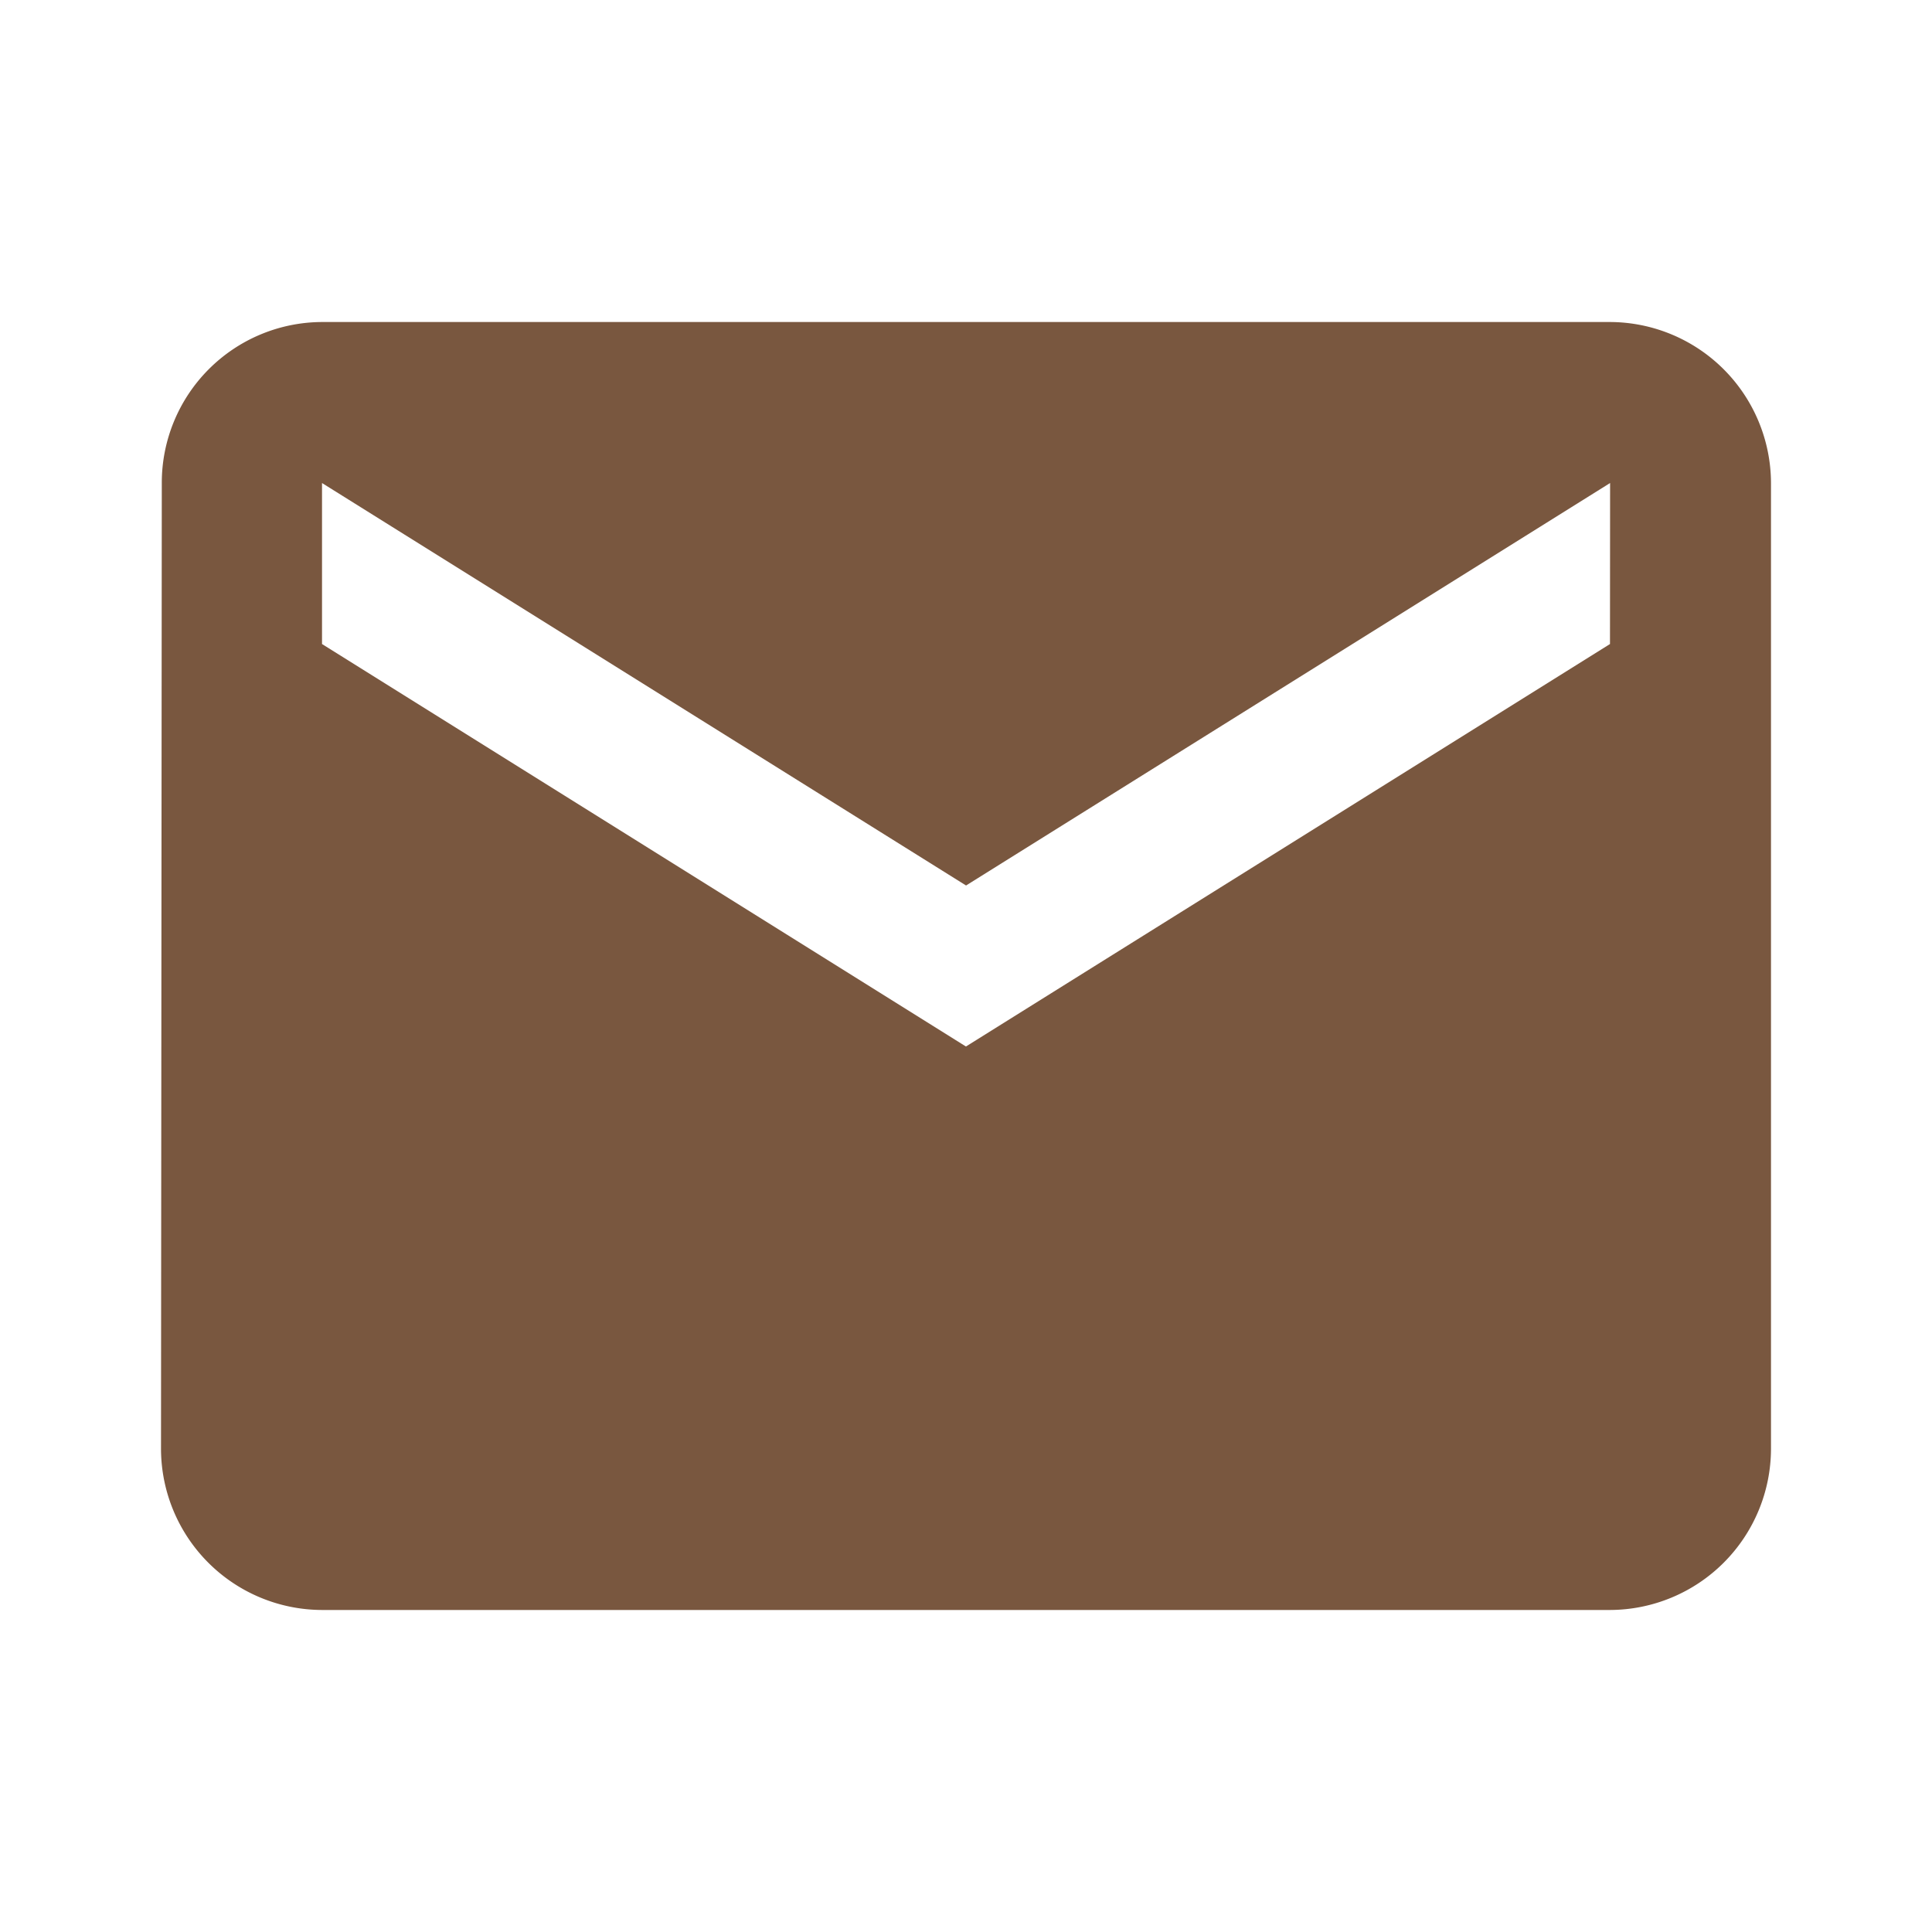 <svg xmlns="http://www.w3.org/2000/svg" width="17.219" height="17.219" viewBox="0 0 17.219 17.219"><path d="M14.914,4H3.435A1.433,1.433,0,0,0,2.007,5.435L2,14.044a1.439,1.439,0,0,0,1.435,1.435H14.914a1.439,1.439,0,0,0,1.435-1.435V5.435A1.439,1.439,0,0,0,14.914,4Zm0,2.87-5.74,3.587L3.435,6.87V5.435l5.74,3.587,5.74-3.587Z" transform="translate(-0.565 -1.13)" fill="#79573f"/><path d="M0,0H17.219V17.219H0Z" fill="none"/></svg>